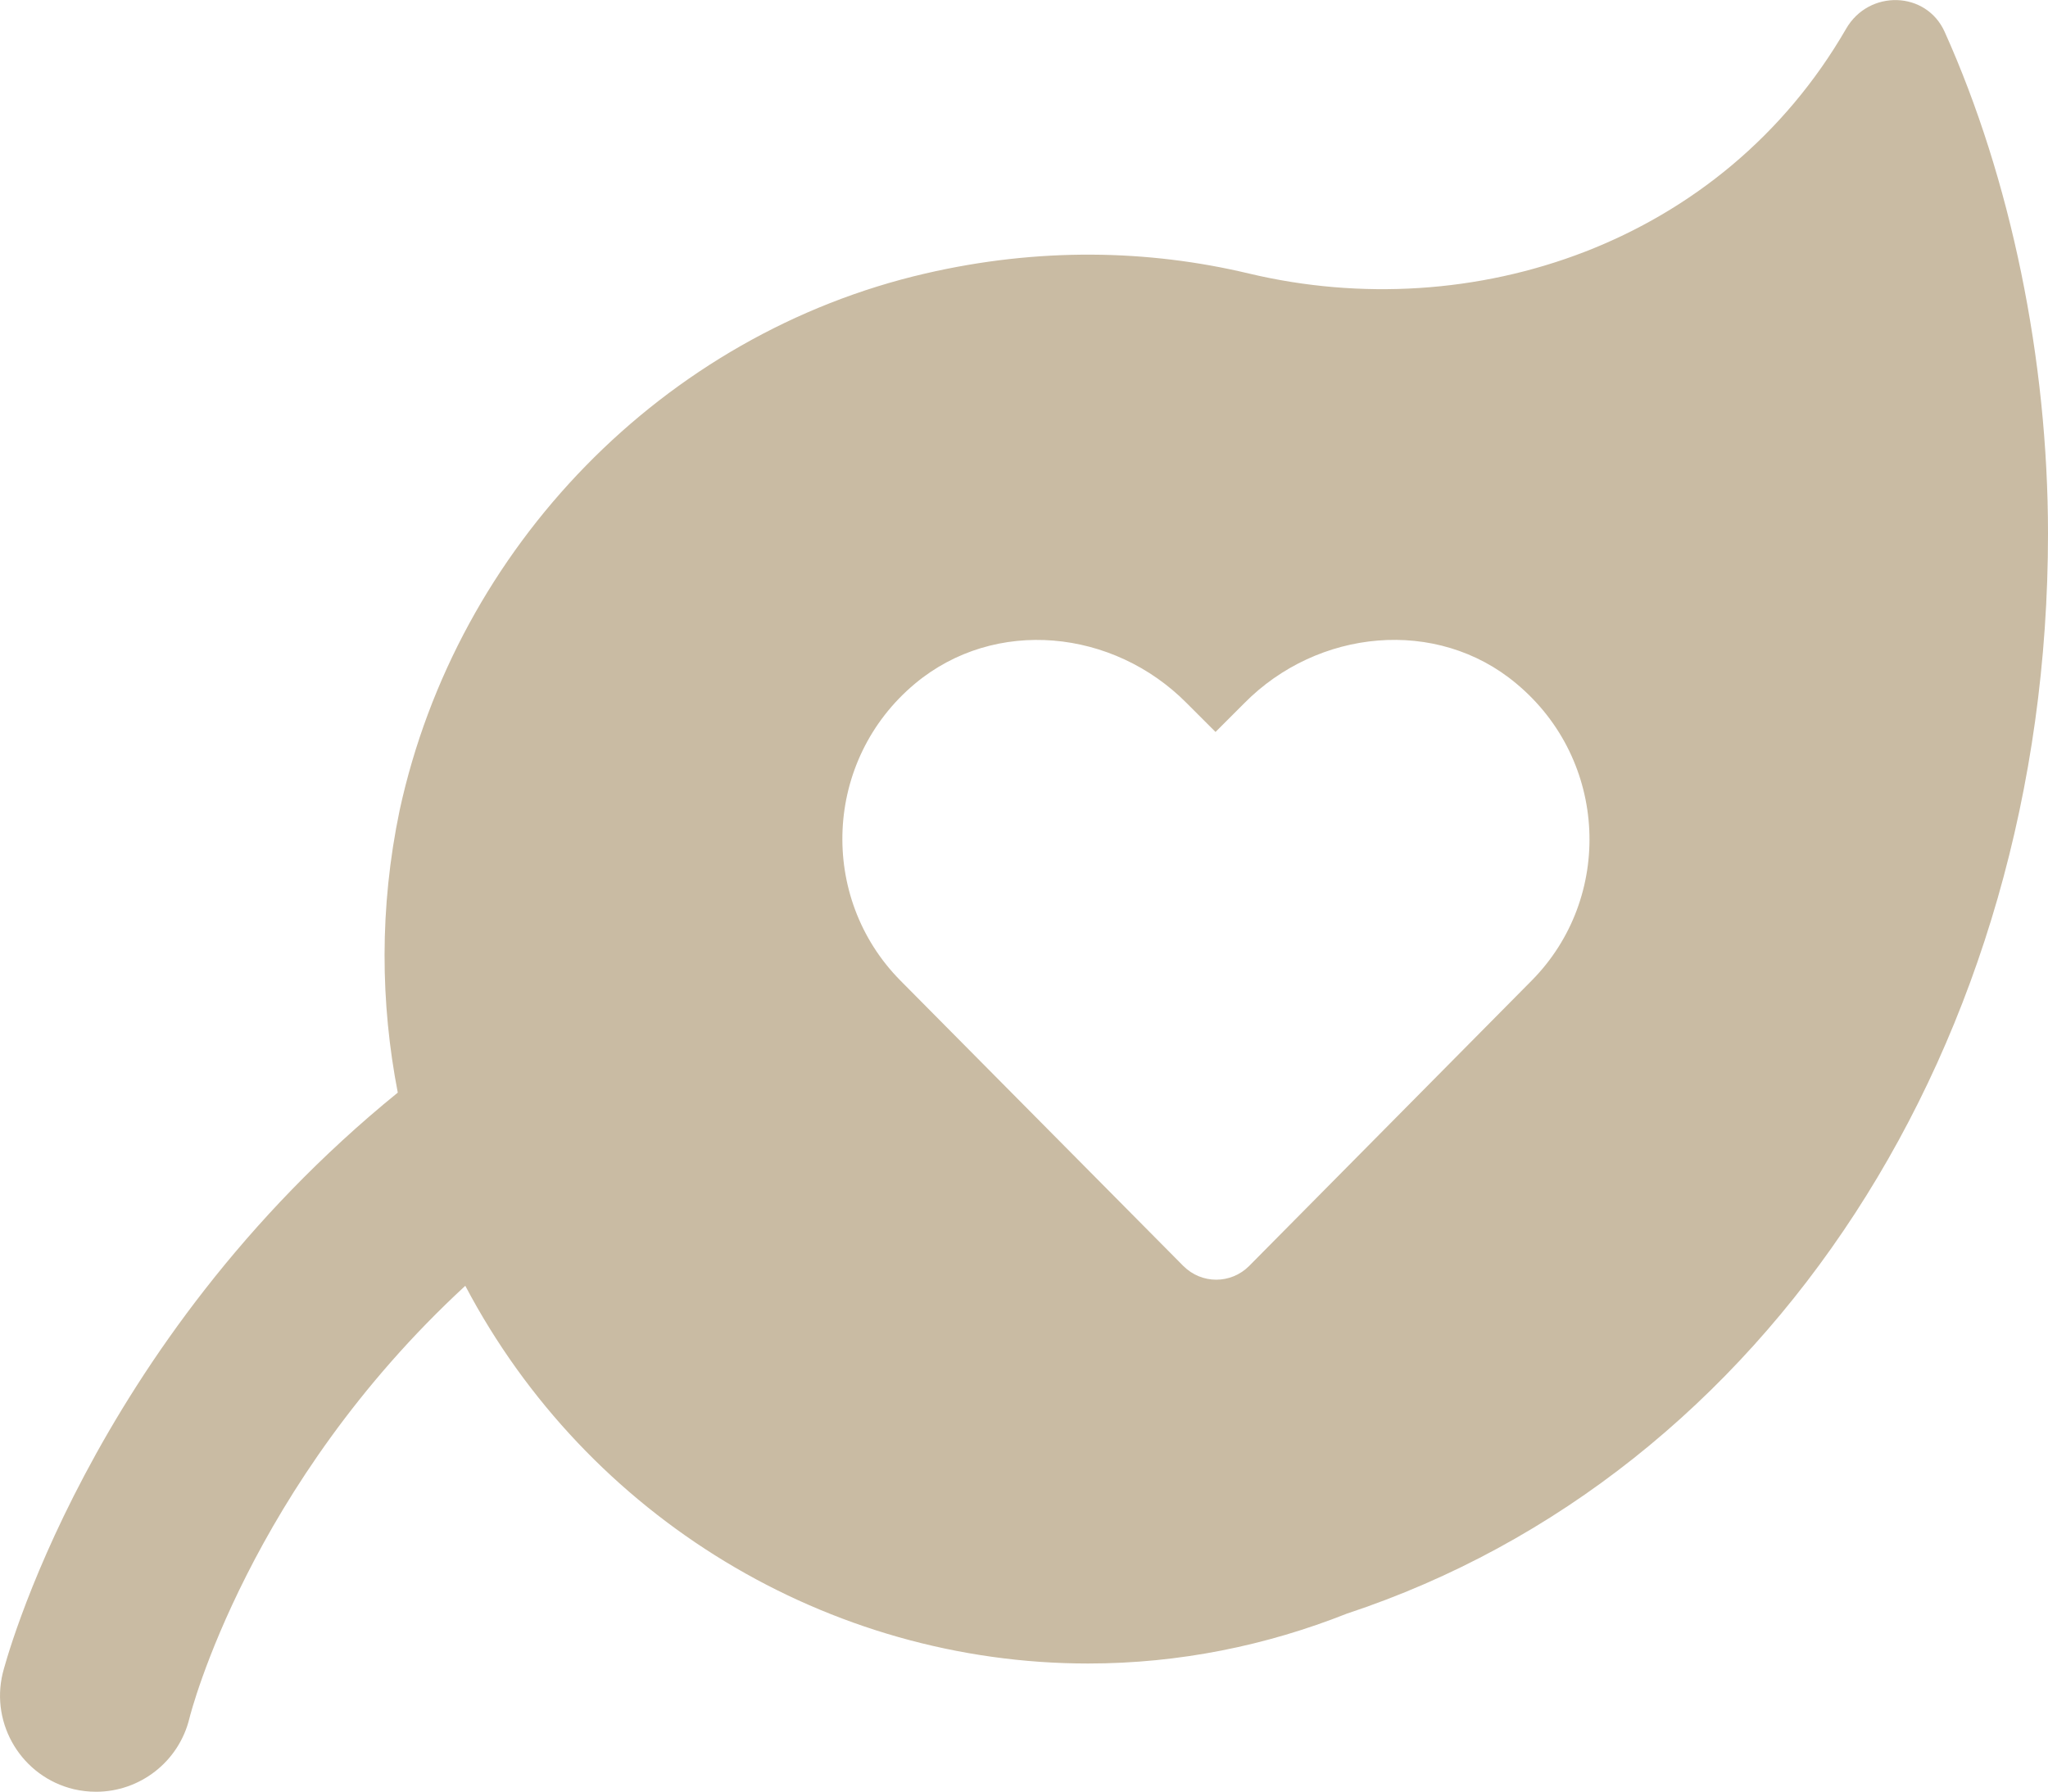 <?xml version="1.0" encoding="utf-8"?>
<!-- Generator: Adobe Illustrator 28.3.0, SVG Export Plug-In . SVG Version: 6.00 Build 0)  -->
<svg version="1.1" id="b" xmlns="http://www.w3.org/2000/svg" xmlns:xlink="http://www.w3.org/1999/xlink" x="0px" y="0px"
	 viewBox="0 0 1753.1 1534" style="enable-background:new 0 0 1753.1 1534;" xml:space="preserve">
<style type="text/css">
	.st0{fill:#C9BBA3;}
</style>
<path class="st0" d="M1753.1,456.8c0,437.6-240,805.7-600.2,924.8c-68.6,27.2-143.2,42.7-221.5,42.7c-222.2,0-428.7-125-533.1-323.4
	C212.9,1271.9,163,1467.5,162.2,1471c-9.1,37.7-42.7,63.1-79.9,63.1c-6.3,0-12.8-0.7-19.2-2.2c-44.1-10.6-71.4-55.1-60.8-99.2
	c1.1-4.8,72.7-281.5,338.2-497.2c-14.8-76.4-15.9-157.9,1.6-241.8c49-225.5,226-407.7,449.9-459.5c97-22.5,190.7-20.6,277.1,0
	c191.6,45.6,404.8-25.4,511.2-209.6c19.4-33.7,68.6-32.6,84.4,2.8C1721.3,153.3,1753.1,307.9,1753.1,456.8L1753.1,456.8z
	 M1298,585.3c-68.1-57.1-170.2-46.8-232.9,16.8l-24.6,24.6l-24.6-24.6c-62.8-63.5-164.1-73.9-232.6-16.8
	c-78.5,65.6-82.8,183.3-12.5,254.3l242.1,244.3c15.7,15.7,40.7,15.7,56.4,0l241.8-244.3C1381.3,768.7,1376.8,650.9,1298,585.3
	L1298,585.3z"/>
</svg>
